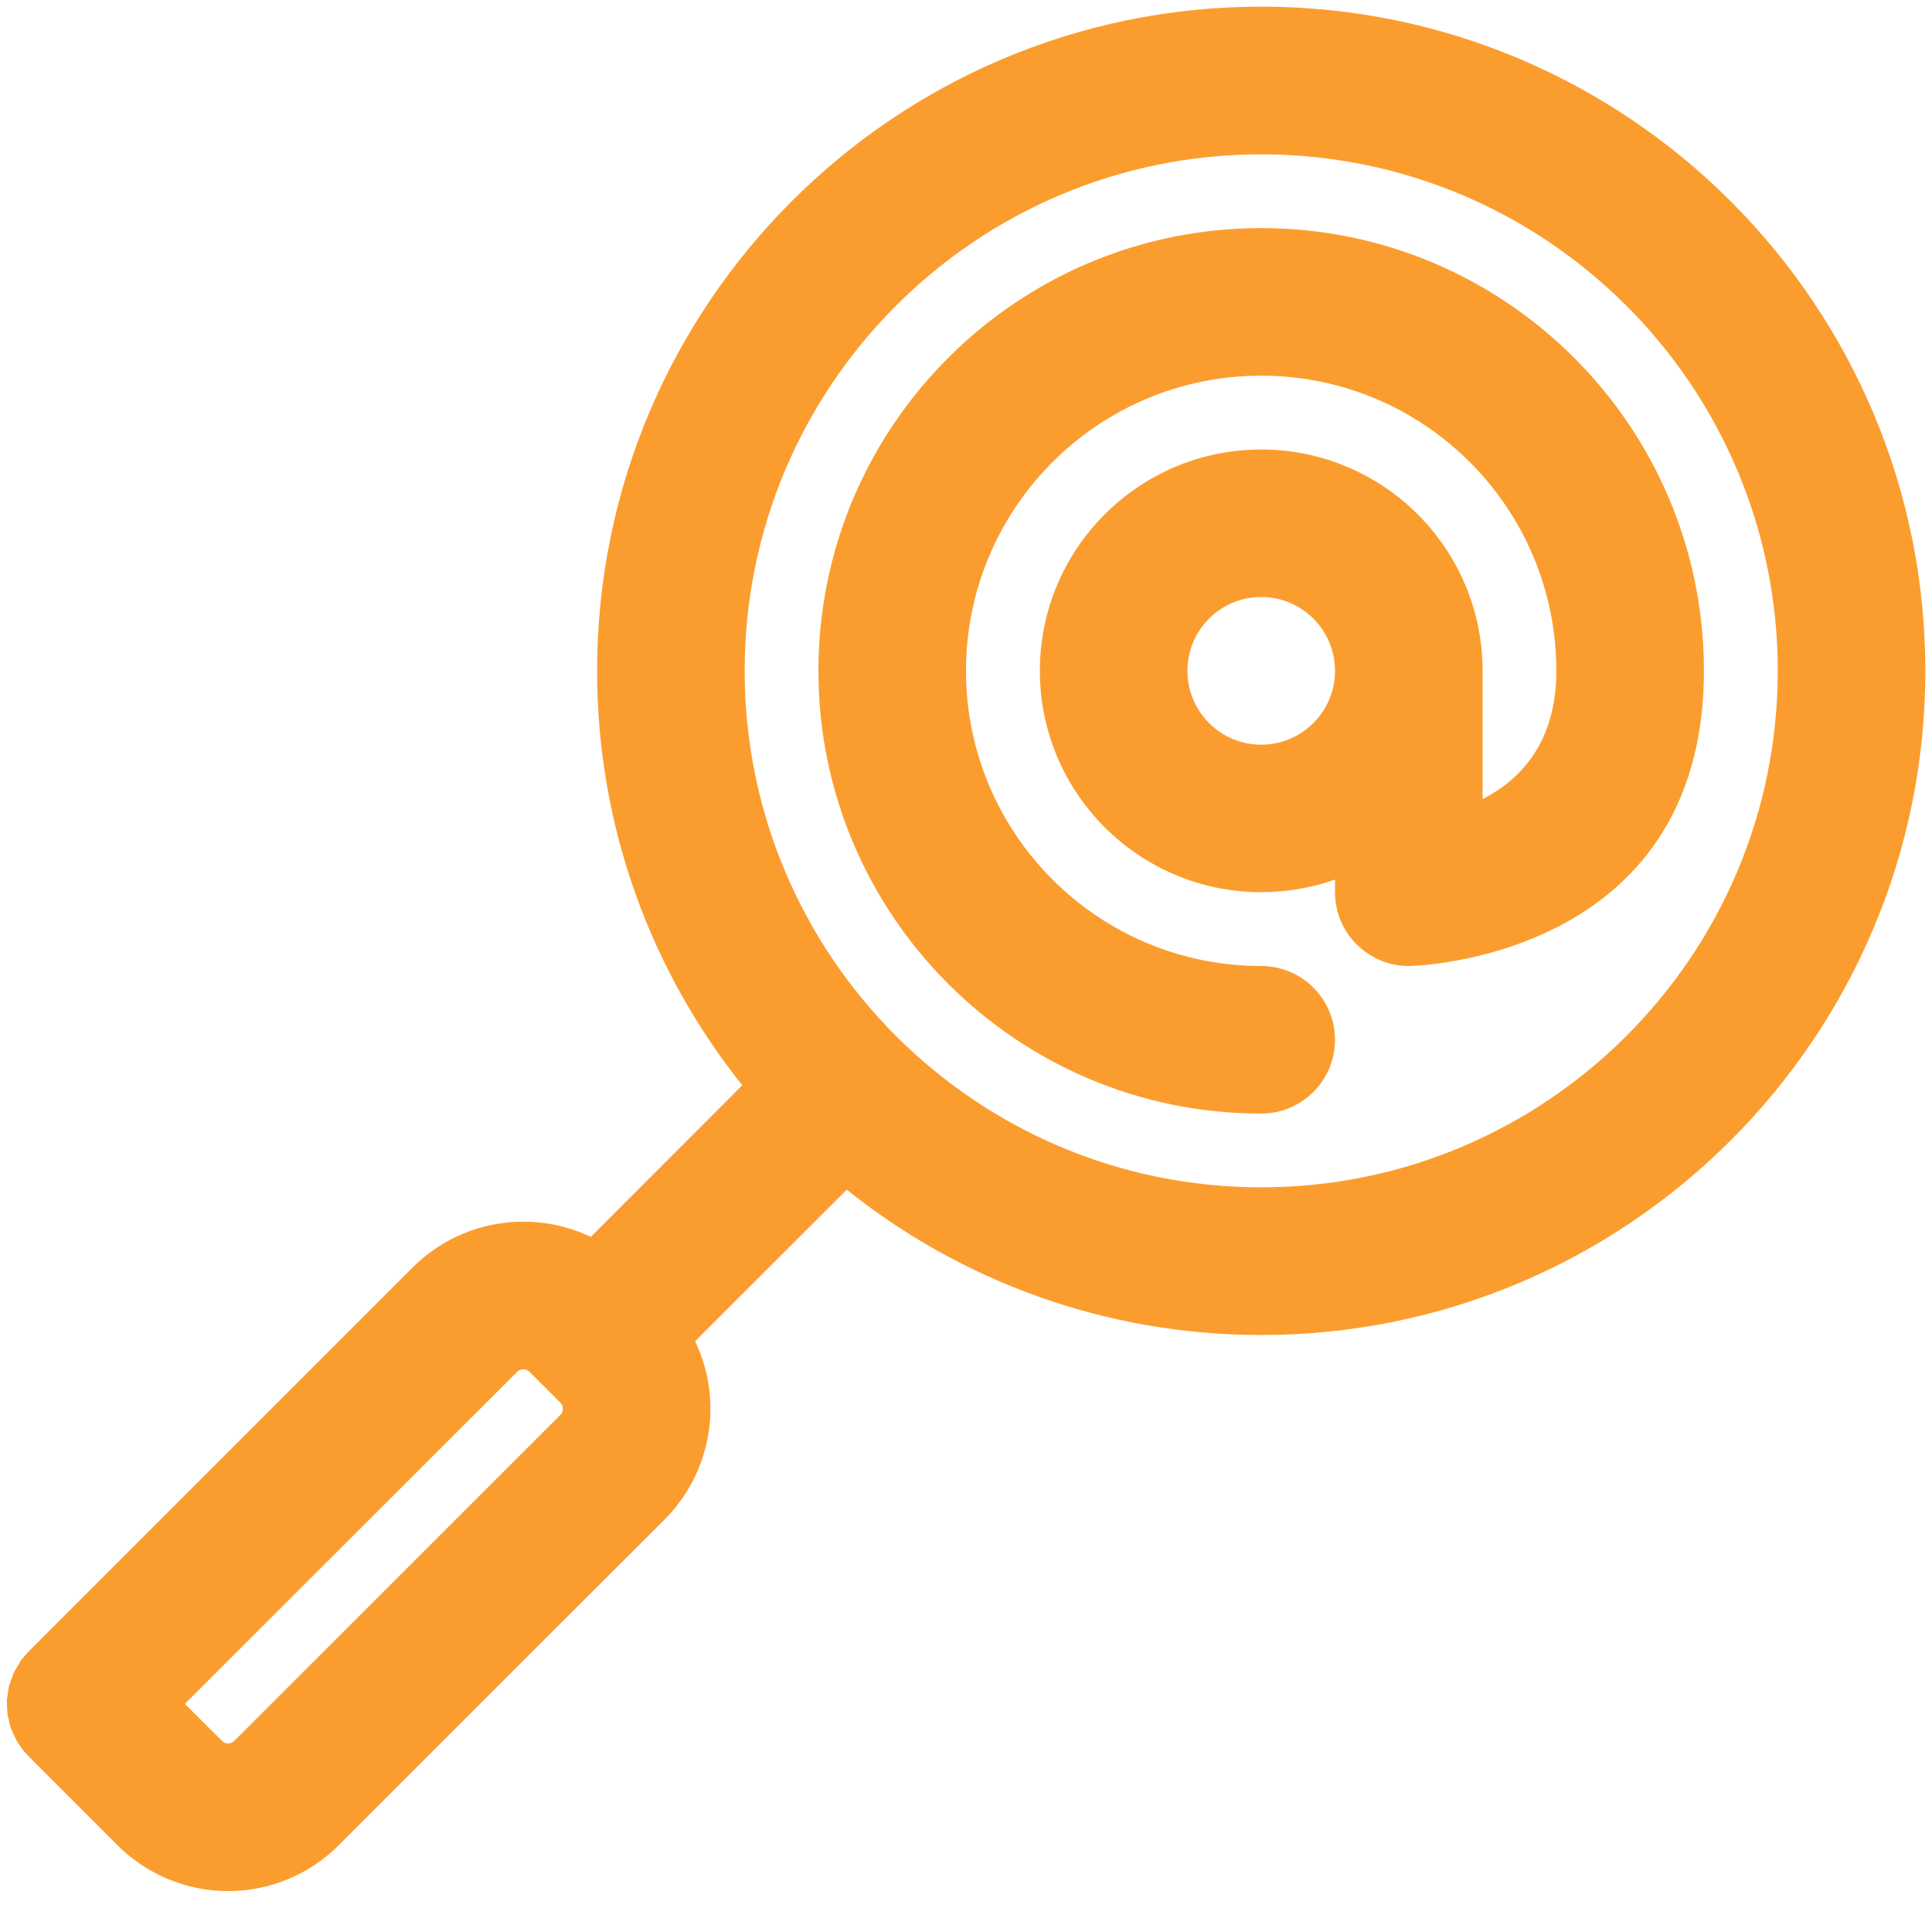 <svg width="18" height="18" viewBox="0 0 18 18" fill="none" xmlns="http://www.w3.org/2000/svg">
<path fill-rule="evenodd" clip-rule="evenodd" d="M6.916 10.111L5.504 11.524C5.31 11.431 5.095 11.382 4.875 11.382C4.489 11.382 4.118 11.535 3.845 11.808C2.725 12.928 0.264 15.389 0.264 15.389L0.195 15.469L0.127 15.586L0.083 15.711L0.063 15.842L0.07 15.974L0.101 16.103L0.158 16.224L0.217 16.309L0.264 16.361C0.264 16.361 0.711 16.808 1.095 17.192C1.368 17.465 1.739 17.619 2.125 17.619C2.512 17.619 2.882 17.465 3.156 17.192C3.946 16.402 5.402 14.945 6.193 14.156C6.465 13.882 6.619 13.511 6.619 13.125C6.619 12.905 6.569 12.691 6.476 12.496L7.889 11.084C8.948 11.931 10.291 12.438 11.75 12.438C15.165 12.438 17.938 9.665 17.938 6.25C17.938 2.835 15.165 0.062 11.75 0.062C8.335 0.062 5.563 2.835 5.563 6.25C5.563 7.71 6.069 9.052 6.916 10.111ZM5.22 13.067L4.933 12.781C4.918 12.765 4.897 12.757 4.875 12.757C4.853 12.757 4.833 12.765 4.818 12.781L1.722 15.875L2.068 16.219C2.083 16.235 2.103 16.244 2.125 16.244C2.147 16.244 2.168 16.235 2.183 16.219L5.22 13.183C5.236 13.168 5.244 13.147 5.244 13.125C5.244 13.103 5.236 13.082 5.22 13.067ZM11.75 1.438C14.406 1.438 16.563 3.594 16.563 6.25C16.563 8.906 14.406 11.062 11.75 11.062C9.094 11.062 6.938 8.906 6.938 6.25C6.938 3.594 9.094 1.438 11.75 1.438ZM14.5 6.25C14.5 6.926 14.157 7.27 13.813 7.445V6.25C13.813 5.112 12.889 4.188 11.75 4.188C10.612 4.188 9.688 5.112 9.688 6.25C9.688 7.388 10.612 8.312 11.75 8.312C11.992 8.312 12.223 8.271 12.438 8.195V8.312C12.438 8.497 12.511 8.673 12.643 8.802C12.774 8.931 12.951 9.003 13.136 9C13.136 9 15.875 8.954 15.875 6.25C15.875 3.974 14.027 2.125 11.75 2.125C9.474 2.125 7.625 3.974 7.625 6.25C7.625 8.526 9.474 10.375 11.75 10.375C12.13 10.375 12.438 10.067 12.438 9.688C12.438 9.308 12.13 9 11.75 9C10.232 9 9 7.768 9 6.25C9 4.732 10.232 3.5 11.75 3.5C13.268 3.5 14.5 4.732 14.5 6.25ZM11.75 5.562C12.13 5.562 12.438 5.87 12.438 6.25C12.438 6.63 12.13 6.938 11.75 6.938C11.371 6.938 11.063 6.63 11.063 6.25C11.063 5.87 11.371 5.562 11.75 5.562Z" fill="#FB9D2E"/>
</svg>
